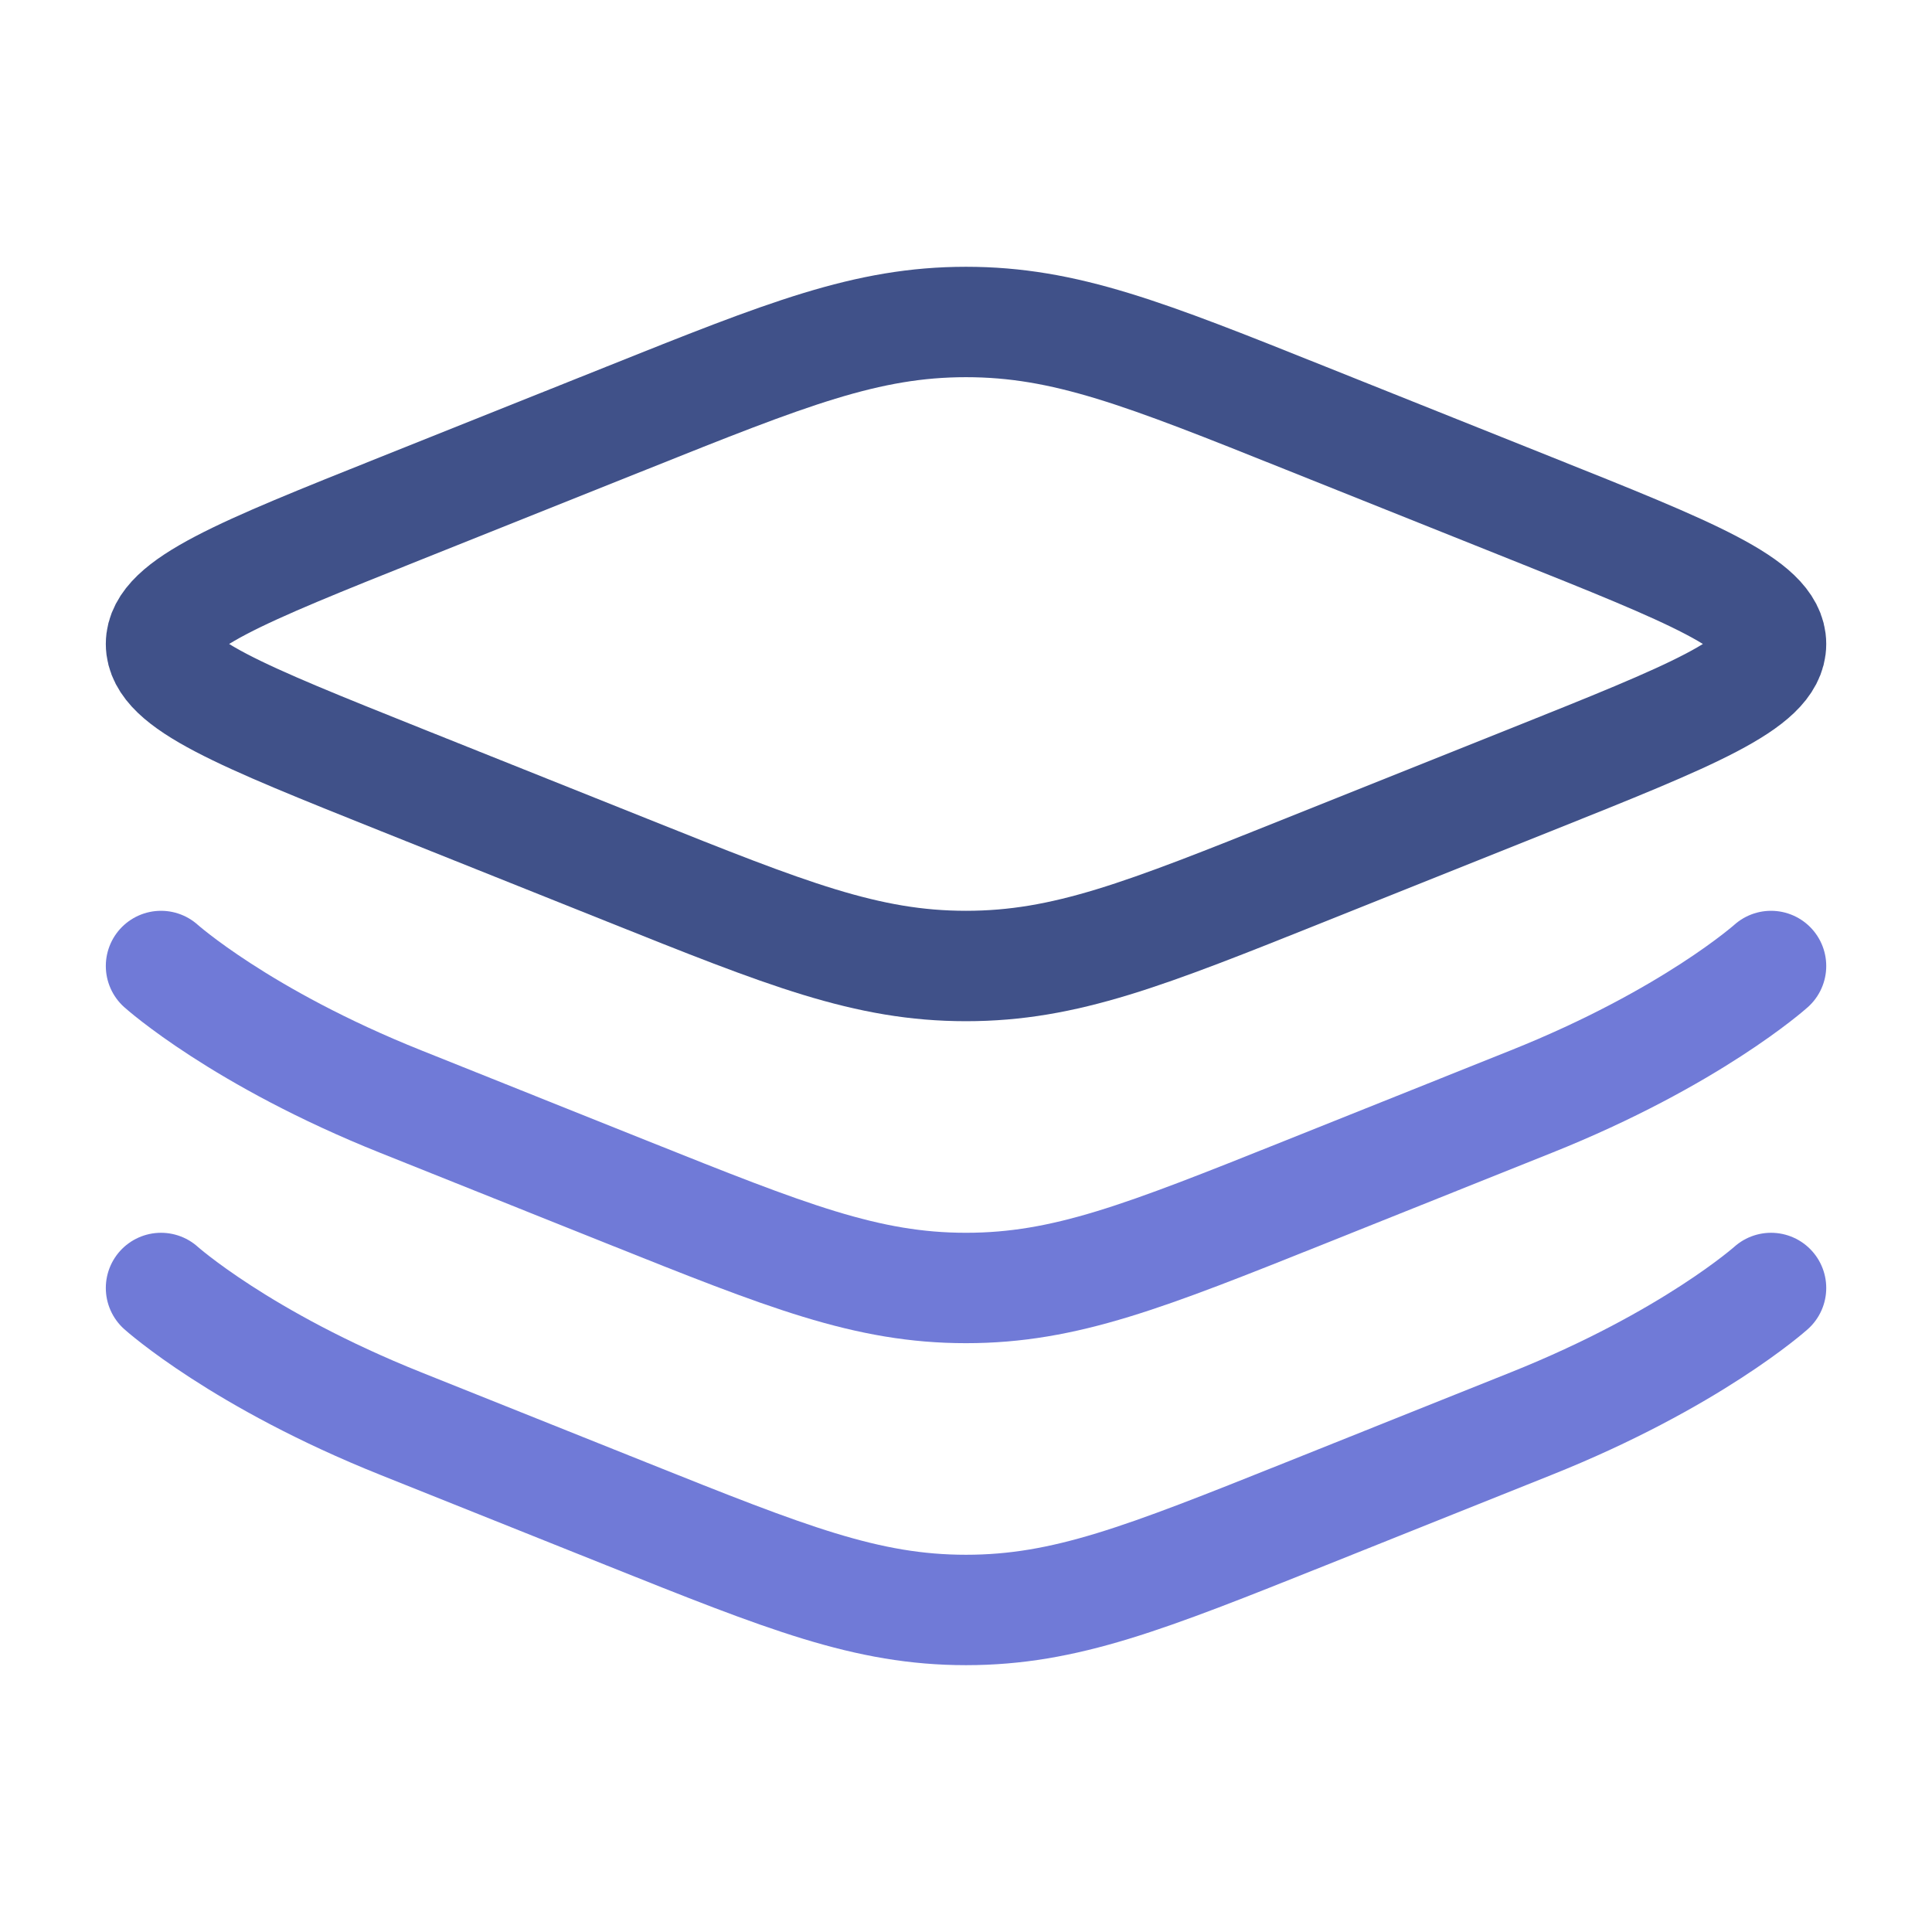 <svg width="35" height="35" viewBox="0 0 35 35" fill="none" xmlns="http://www.w3.org/2000/svg">
<path d="M7.261 14.124C4.365 12.965 2.917 12.386 2.917 11.666C2.917 10.947 4.365 10.367 7.261 9.209L11.357 7.571C14.253 6.412 15.701 5.833 17.5 5.833C19.3 5.833 20.748 6.412 23.644 7.571L27.739 9.209C30.636 10.367 32.084 10.947 32.084 11.666C32.084 12.386 30.636 12.965 27.739 14.124L23.644 15.762C20.748 16.921 19.3 17.5 17.5 17.5C15.701 17.5 14.253 16.921 11.357 15.762L7.261 14.124Z" stroke="#405189" stroke-width="2"/>
<path d="M32.084 17.5C32.084 17.5 30.636 18.799 27.739 19.957L23.644 21.596C20.748 22.754 19.3 23.333 17.5 23.333C15.701 23.333 14.253 22.754 11.357 21.596L7.261 19.957C4.365 18.799 2.917 17.5 2.917 17.5" stroke="#707AD7" stroke-width="2" stroke-linecap="round"/>
<path d="M32.084 23.333C32.084 23.333 30.636 24.632 27.739 25.79L23.644 27.429C20.748 28.587 19.3 29.166 17.5 29.166C15.701 29.166 14.253 28.587 11.357 27.429L7.261 25.79C4.365 24.632 2.917 23.333 2.917 23.333" stroke="#707AD7" stroke-width="2" stroke-linecap="round"/>
</svg>

